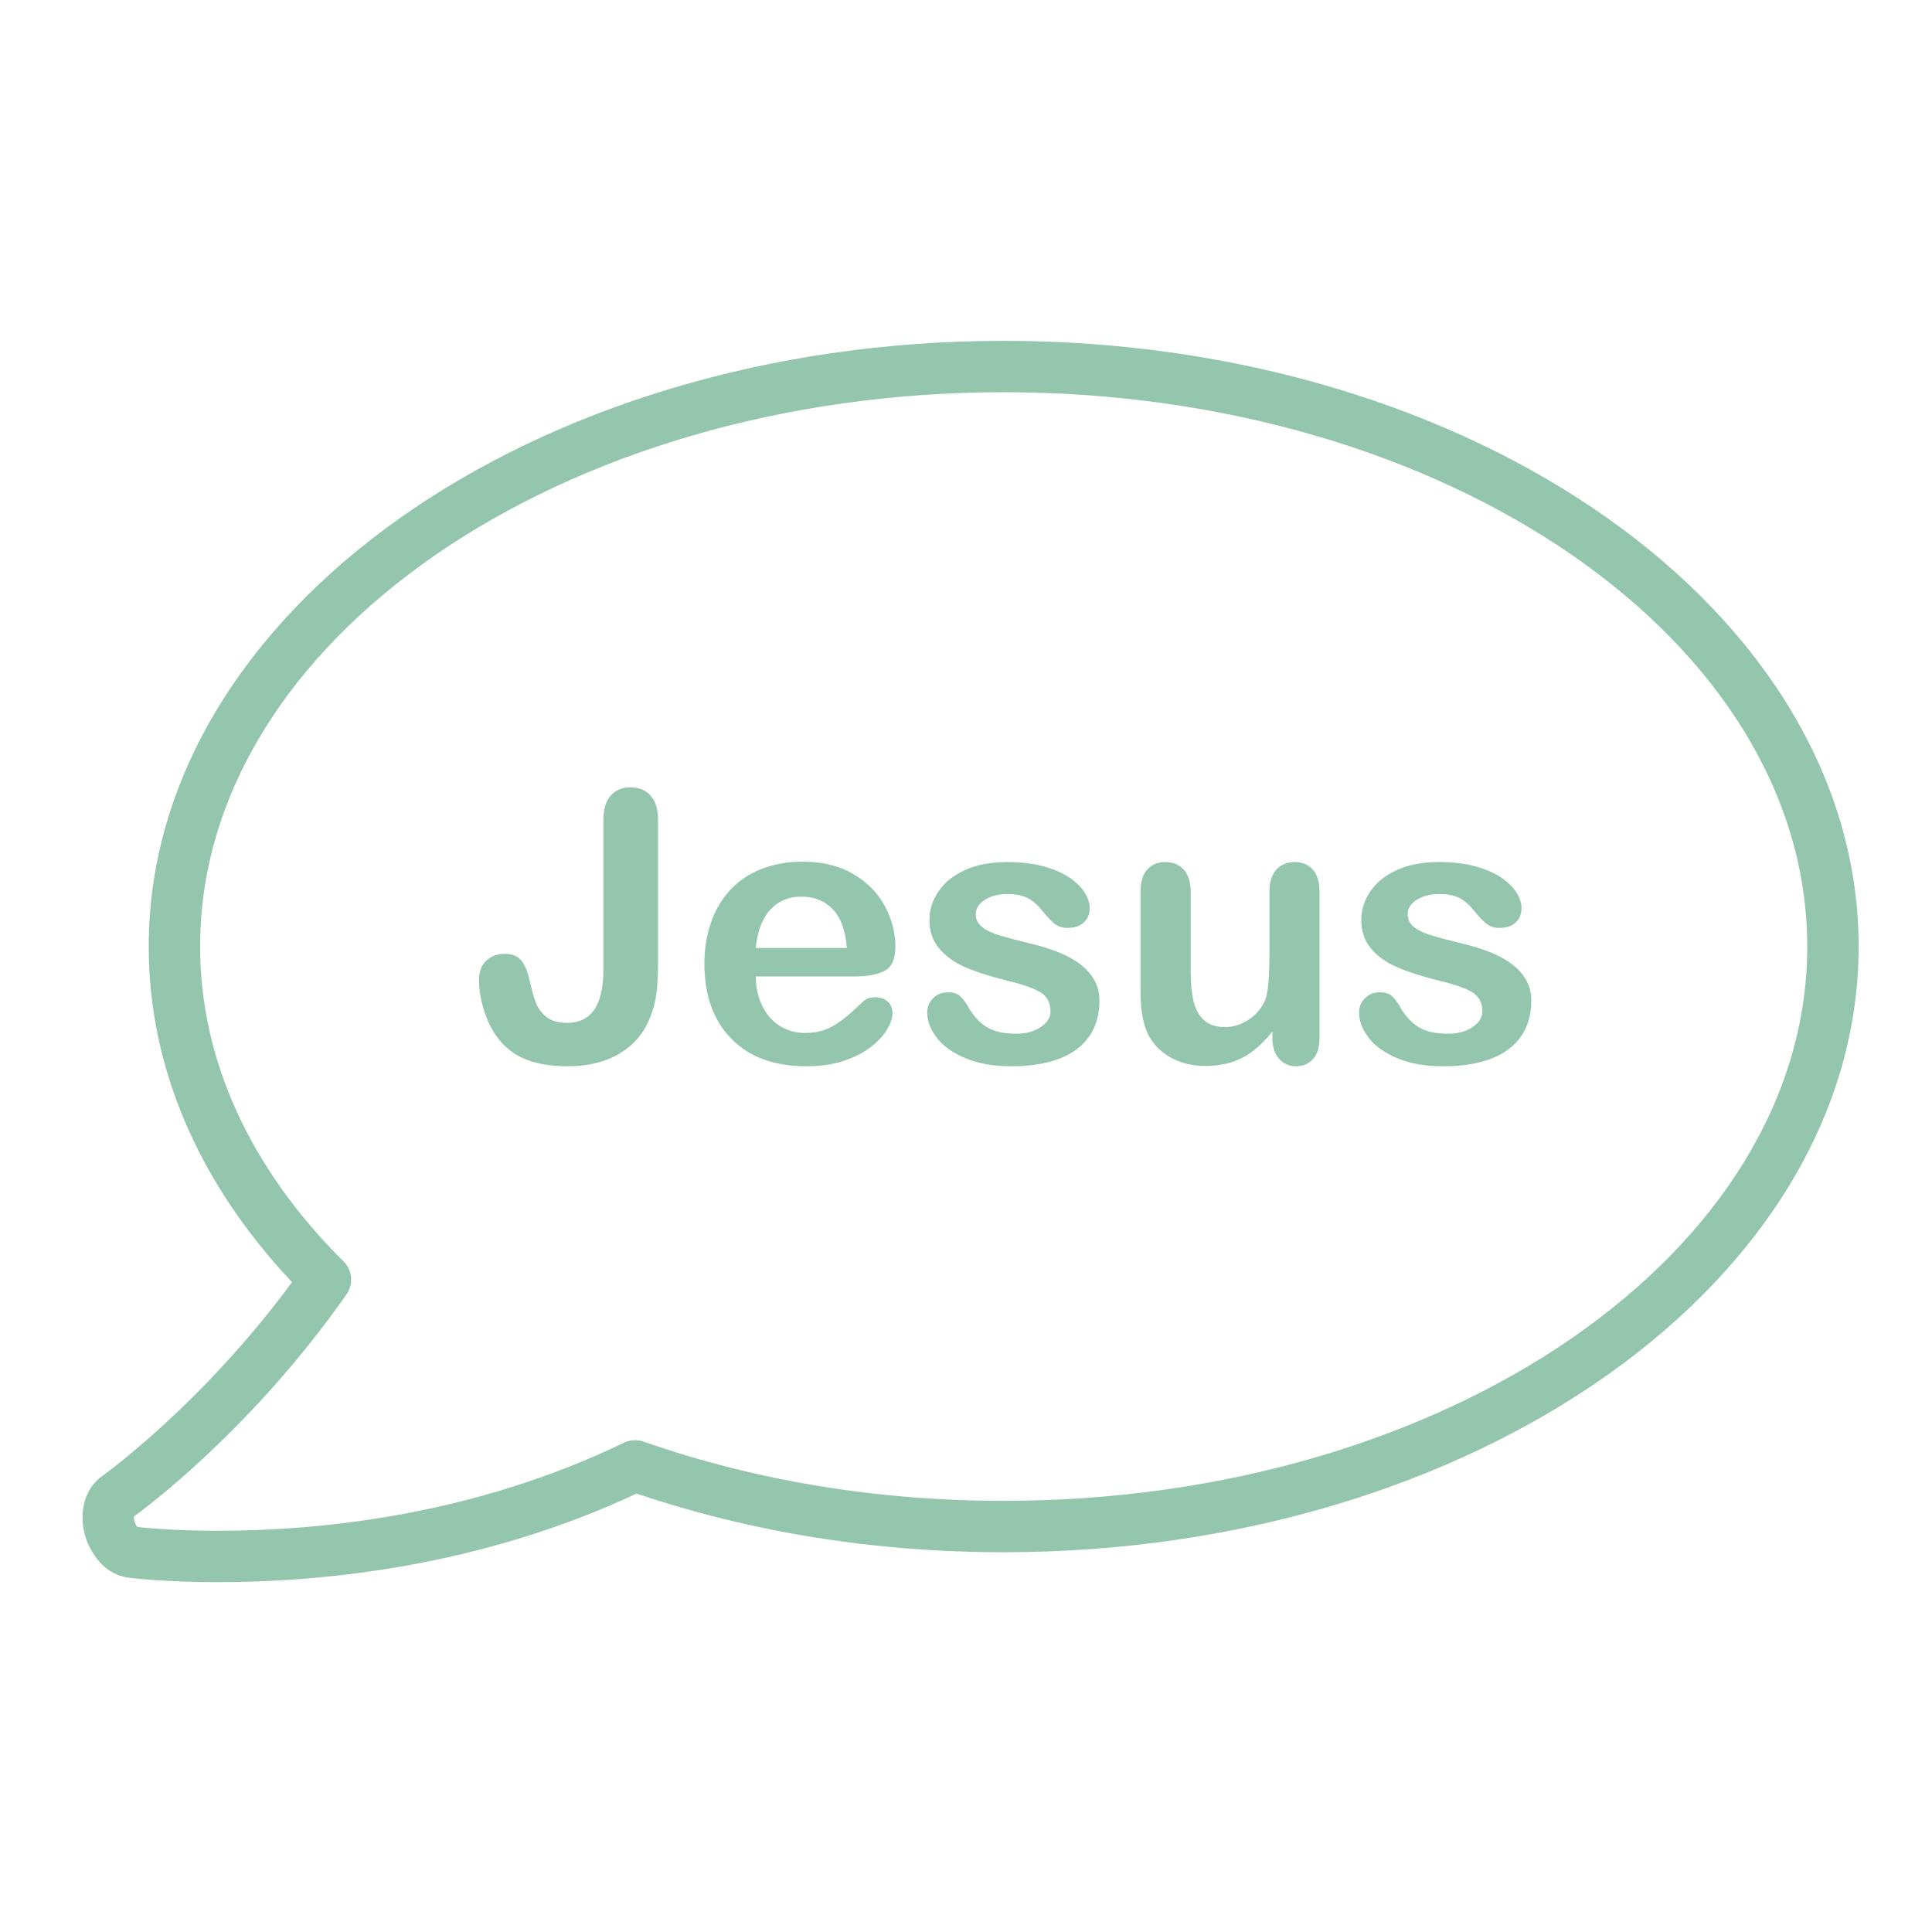 <?xml version="1.0" encoding="UTF-8" standalone="no"?>
<!-- Created with Inkscape (http://www.inkscape.org/) -->

<svg
   xmlns:dc="http://purl.org/dc/elements/1.1/"
   xmlns:cc="http://creativecommons.org/ns#"
   xmlns:rdf="http://www.w3.org/1999/02/22-rdf-syntax-ns#"
   xmlns:svg="http://www.w3.org/2000/svg"
   xmlns="http://www.w3.org/2000/svg"
   xmlns:sodipodi="http://sodipodi.sourceforge.net/DTD/sodipodi-0.dtd"
   xmlns:inkscape="http://www.inkscape.org/namespaces/inkscape"
   width="46"
   height="46"
   viewBox="0 0 12.171 12.171"
   version="1.1"
   id="svg8"
   inkscape:version="0.92.4 (5da689c313, 2019-01-14)"
   sodipodi:docname="jesus-bubble.svg">
  <defs
     id="defs2" />
  <sodipodi:namedview
     id="base"
     pagecolor="#ffffff"
     bordercolor="#666666"
     borderopacity="1.0"
     inkscape:pageopacity="0.0"
     inkscape:pageshadow="2"
     inkscape:zoom="7.9195959"
     inkscape:cx="21.327705"
     inkscape:cy="22.835783"
     inkscape:document-units="px"
     inkscape:current-layer="layer1"
     showgrid="false"
     units="px"
     inkscape:window-width="1276"
     inkscape:window-height="822"
     inkscape:window-x="1382"
     inkscape:window-y="363"
     inkscape:window-maximized="0" />
  <g
     inkscape:label="Layer 1"
     inkscape:groupmode="layer"
     id="layer1"
     transform="translate(0,-284.829)">
    <g
       transform="matrix(0.053,0,0,-0.053,-0.163,297.064)"
       inkscape:label="ink_ext_XXXXXX"
       id="g1025">
      <g
         transform="scale(0.1)"
         id="g1027">
        <path
           inkscape:connector-curvature="0"
           id="path1029"
           style="fill:#93c6ac;fill-opacity:1;fill-rule:nonzero;stroke:none"
           d="m 193.836,493.512 c 8.59,-0.992 43.125,-4.532 95.934,-4.532 121.375,0 303.621,18.161 482.558,104.629 7.293,3.52 15.703,3.993 23.34,1.34 133.965,-46.711 278.002,-70.39 428.082,-70.39 526.66,0 955.14,295.57 955.14,658.871 0,363.29 -428.48,658.86 -955.14,658.86 -526.656,0 -955.137,-295.57 -955.137,-658.86 0,-134.11 58.969,-263.539 170.512,-374.321 10.555,-10.468 12.031,-27.039 3.477,-39.199 C 331.496,611.531 206.82,518.219 189.922,505.941 c -0.059,-1.429 0.098,-3.851 0.93,-6.75 1.351,-3.043 2.371,-4.761 2.984,-5.679 z m 95.934,-65.614 c -61.477,0 -100.844,4.672 -105.118,5.192 -22.589,2.762 -39.625,17.461 -50.64,43.691 -0.297,0.719 -0.574,1.457 -0.817,2.207 -10.078,30.434 -2.324,60.09 19.743,75.594 1.195,0.848 117.582,84.117 224.925,229.898 -111.539,118.379 -170.328,255.82 -170.328,398.95 0,396.97 455.875,719.94 1016.215,719.94 560.34,0 1016.21,-322.97 1016.21,-719.94 0,-396.981 -455.87,-719.95 -1016.21,-719.95 -152.52,0 -299.227,23.461 -436.277,69.711 C 601.859,446.352 414.945,427.898 289.77,427.898" />
        <path
           inkscape:connector-curvature="0"
           id="path1031"
           style="fill:#93c6ac;fill-opacity:1;fill-rule:nonzero;stroke:none"
           d="m 812.922,1333.28 v -167.96 c 0,-14.58 -0.633,-26.99 -1.863,-37.19 -1.231,-10.2 -4.055,-20.55 -8.43,-31.05 -7.274,-17.64 -19.324,-31.37 -36.063,-41.22 -16.789,-9.84 -37.187,-14.77 -61.242,-14.77 -21.746,0 -39.844,3.44 -54.355,10.28 -14.52,6.86 -26.211,17.93 -35.117,33.24 -4.649,8.17 -8.446,17.58 -11.368,28.21 -2.91,10.64 -4.375,20.78 -4.375,30.41 0,10.2 2.864,18.01 8.547,23.39 5.692,5.39 12.969,8.1 21.875,8.1 8.582,0 15.067,-2.49 19.442,-7.44 4.375,-4.95 7.734,-12.68 10.058,-23.18 2.492,-11.24 4.973,-20.2 7.442,-26.9 2.48,-6.7 6.64,-12.47 12.48,-17.28 5.813,-4.81 14.121,-7.22 24.934,-7.22 28.711,0 43.066,21.08 43.066,63.21 v 177.37 c 0,13.12 2.879,22.96 8.652,29.52 5.743,6.56 13.575,9.84 23.516,9.84 10.059,0 18.035,-3.28 23.934,-9.84 5.91,-6.56 8.867,-16.4 8.867,-29.52" />
        <path
           inkscape:connector-curvature="0"
           id="path1033"
           style="fill:#93c6ac;fill-opacity:1;fill-rule:nonzero;stroke:none"
           d="m 929.035,1181.72 h 108.285 c -1.48,20.42 -6.98,35.69 -16.53,45.83 -9.56,10.11 -22.126,15.18 -37.712,15.18 -14.871,0 -27.098,-5.12 -36.64,-15.4 -9.571,-10.28 -15.352,-25.49 -17.403,-45.61 z m 116.785,-33.9 H 929.035 c 0.168,-13.56 2.883,-25.51 8.215,-35.87 5.313,-10.36 12.383,-18.15 21.211,-23.4 8.828,-5.25 18.555,-7.87 29.187,-7.87 7.161,0 13.682,0.83 19.592,2.52 5.9,1.67 11.63,4.29 17.16,7.87 5.54,3.56 10.65,7.4 15.3,11.48 4.68,4.07 10.74,9.62 18.17,16.62 3.07,2.62 7.45,3.93 13.13,3.93 6.12,0 11.05,-1.67 14.87,-5.03 3.78,-3.36 5.69,-8.09 5.69,-14.21 0,-5.39 -2.13,-11.69 -6.37,-18.91 -4.21,-7.22 -10.6,-14.16 -19.12,-20.78 -8.54,-6.64 -19.25,-12.15 -32.15,-16.52 -12.91,-4.38 -27.74,-6.56 -44.522,-6.56 -38.332,0 -68.156,10.93 -89.425,32.8 -21.317,21.87 -31.934,51.54 -31.934,89.02 0,17.63 2.629,34.02 7.871,49.1 5.254,15.1 12.891,28.02 22.949,38.82 10.059,10.79 22.461,19.06 37.18,24.83 14.734,5.74 31.055,8.63 48.984,8.63 23.347,0 43.347,-4.91 60.047,-14.75 16.7,-9.84 29.19,-22.57 37.5,-38.18 8.31,-15.61 12.48,-31.49 12.48,-47.68 0,-15.01 -4.31,-24.75 -12.92,-29.19 -8.59,-4.45 -20.69,-6.67 -36.31,-6.67" />
        <path
           inkscape:connector-curvature="0"
           id="path1035"
           style="fill:#93c6ac;fill-opacity:1;fill-rule:nonzero;stroke:none"
           d="m 1337.58,1119.17 c 0,-16.49 -4.02,-30.58 -12.01,-42.31 -8.04,-11.75 -19.88,-20.64 -35.55,-26.69 -15.67,-6.04 -34.75,-9.08 -57.18,-9.08 -21.43,0 -39.81,3.28 -55.11,9.84 -15.31,6.56 -26.62,14.78 -33.93,24.61 -7.27,9.85 -10.93,19.71 -10.93,29.63 0,6.56 2.35,12.17 7,16.84 4.67,4.67 10.57,7 17.73,7 6.25,0 11.06,-1.53 14.43,-4.59 3.34,-3.06 6.57,-7.36 9.63,-12.91 6.13,-10.63 13.44,-18.59 21.97,-23.84 8.53,-5.25 20.14,-7.87 34.9,-7.87 11.92,0 21.75,2.66 29.4,7.99 7.66,5.31 11.47,11.4 11.47,18.25 0,10.5 -3.98,18.16 -11.91,22.97 -7.95,4.81 -21.03,9.4 -39.26,13.78 -20.56,5.11 -37.28,10.45 -50.19,16.08 -12.9,5.61 -23.22,13 -30.94,22.19 -7.75,9.19 -11.61,20.48 -11.61,33.9 0,11.95 3.59,23.26 10.74,33.9 7.12,10.63 17.66,19.15 31.6,25.49 13.91,6.34 30.71,9.5 50.4,9.5 15.46,0 29.34,-1.61 41.67,-4.81 12.33,-3.2 22.58,-7.52 30.84,-12.9 8.23,-5.39 14.49,-11.38 18.8,-17.94 4.3,-6.56 6.47,-12.98 6.47,-19.24 0,-6.86 -2.32,-12.47 -6.91,-16.84 -4.59,-4.38 -11.11,-6.57 -19.58,-6.57 -6.12,0 -11.33,1.75 -15.62,5.25 -4.3,3.5 -9.23,8.75 -14.76,15.75 -4.53,5.83 -9.86,10.5 -15.98,14 -6.13,3.5 -14.44,5.24 -24.93,5.24 -10.79,0 -19.77,-2.28 -26.89,-6.87 -7.16,-4.6 -10.73,-10.32 -10.73,-17.18 0,-6.26 2.63,-11.42 7.87,-15.41 5.25,-4.02 12.32,-7.34 21.24,-9.96 8.87,-2.63 21.11,-5.83 36.74,-9.62 18.48,-4.52 33.64,-9.93 45.37,-16.19 11.73,-6.26 20.63,-13.66 26.68,-22.19 6.04,-8.52 9.07,-18.27 9.07,-29.2" />
        <path
           inkscape:connector-curvature="0"
           id="path1037"
           style="fill:#93c6ac;fill-opacity:1;fill-rule:nonzero;stroke:none"
           d="m 1543.16,1074.77 v 7.65 c -7.14,-9.04 -14.63,-16.62 -22.51,-22.74 -7.87,-6.12 -16.5,-10.68 -25.8,-13.66 -9.35,-2.98 -20,-4.49 -31.94,-4.49 -14.43,0 -27.39,3 -38.82,8.97 -11.46,5.98 -20.31,14.21 -26.59,24.71 -7.44,12.68 -11.13,30.92 -11.13,54.68 v 118.31 c 0,11.95 2.69,20.9 8.07,26.8 5.41,5.91 12.55,8.85 21.43,8.85 9.05,0 16.35,-2.98 21.88,-8.96 5.54,-5.99 8.31,-14.88 8.31,-26.69 v -95.57 c 0,-13.86 1.17,-25.47 3.49,-34.87 2.35,-9.41 6.53,-16.79 12.59,-22.09 6.05,-5.33 14.25,-8 24.59,-8 10.06,0 19.54,2.99 28.43,8.97 8.92,5.98 15.39,13.78 19.49,23.4 3.34,8.45 5.01,26.98 5.01,55.55 v 72.61 c 0,11.81 2.78,20.7 8.31,26.69 5.55,5.98 12.77,8.96 21.67,8.96 8.87,0 16.03,-2.94 21.44,-8.85 5.36,-5.9 8.06,-14.85 8.06,-26.8 v -172.99 c 0,-11.37 -2.57,-19.9 -7.75,-25.59 -5.17,-5.69 -11.85,-8.53 -20,-8.53 -8.19,0 -14.91,2.96 -20.23,8.87 -5.34,5.9 -8,14.17 -8,24.81" />
        <path
           inkscape:connector-curvature="0"
           id="path1039"
           style="fill:#93c6ac;fill-opacity:1;fill-rule:nonzero;stroke:none"
           d="m 1850.89,1119.17 c 0,-16.49 -4.01,-30.58 -12.05,-42.31 -8.01,-11.75 -19.85,-20.64 -35.53,-26.69 -15.68,-6.04 -34.73,-9.08 -57.19,-9.08 -21.44,0 -39.81,3.28 -55.12,9.84 -15.3,6.56 -26.6,14.78 -33.88,24.61 -7.31,9.85 -10.94,19.71 -10.94,29.63 0,6.56 2.31,12.17 7.01,16.84 4.65,4.67 10.55,7 17.69,7 6.28,0 11.1,-1.53 14.44,-4.59 3.36,-3.06 6.56,-7.36 9.61,-12.91 6.13,-10.63 13.47,-18.59 22,-23.84 8.53,-5.25 20.16,-7.87 34.87,-7.87 11.97,0 21.77,2.66 29.42,7.99 7.66,5.31 11.5,11.4 11.5,18.25 0,10.5 -3.98,18.16 -11.93,22.97 -7.95,4.81 -21.03,9.4 -39.24,13.78 -20.57,5.11 -37.31,10.45 -50.21,16.08 -12.9,5.61 -23.22,13 -30.96,22.19 -7.71,9.19 -11.57,20.48 -11.57,33.9 0,11.95 3.56,23.26 10.7,33.9 7.15,10.63 17.69,19.15 31.61,25.49 13.92,6.34 30.74,9.5 50.43,9.5 15.42,0 29.32,-1.61 41.65,-4.81 12.3,-3.2 22.6,-7.52 30.84,-12.9 8.22,-5.39 14.51,-11.38 18.81,-17.94 4.28,-6.56 6.43,-12.98 6.43,-19.24 0,-6.86 -2.28,-12.47 -6.87,-16.84 -4.59,-4.38 -11.14,-6.57 -19.57,-6.57 -6.13,0 -11.35,1.75 -15.65,5.25 -4.32,3.5 -9.22,8.75 -14.77,15.75 -4.52,5.83 -9.82,10.5 -15.94,14 -6.13,3.5 -14.44,5.24 -24.93,5.24 -10.82,0 -19.77,-2.28 -26.93,-6.87 -7.14,-4.6 -10.69,-10.32 -10.69,-17.18 0,-6.26 2.62,-11.42 7.87,-15.41 5.24,-4.02 12.3,-7.34 21.19,-9.96 8.91,-2.63 21.15,-5.83 36.75,-9.62 18.52,-4.52 33.63,-9.93 45.39,-16.19 11.73,-6.26 20.62,-13.66 26.68,-22.19 6.04,-8.52 9.08,-18.27 9.08,-29.2" />
      </g>
    </g>
  </g>
</svg>
